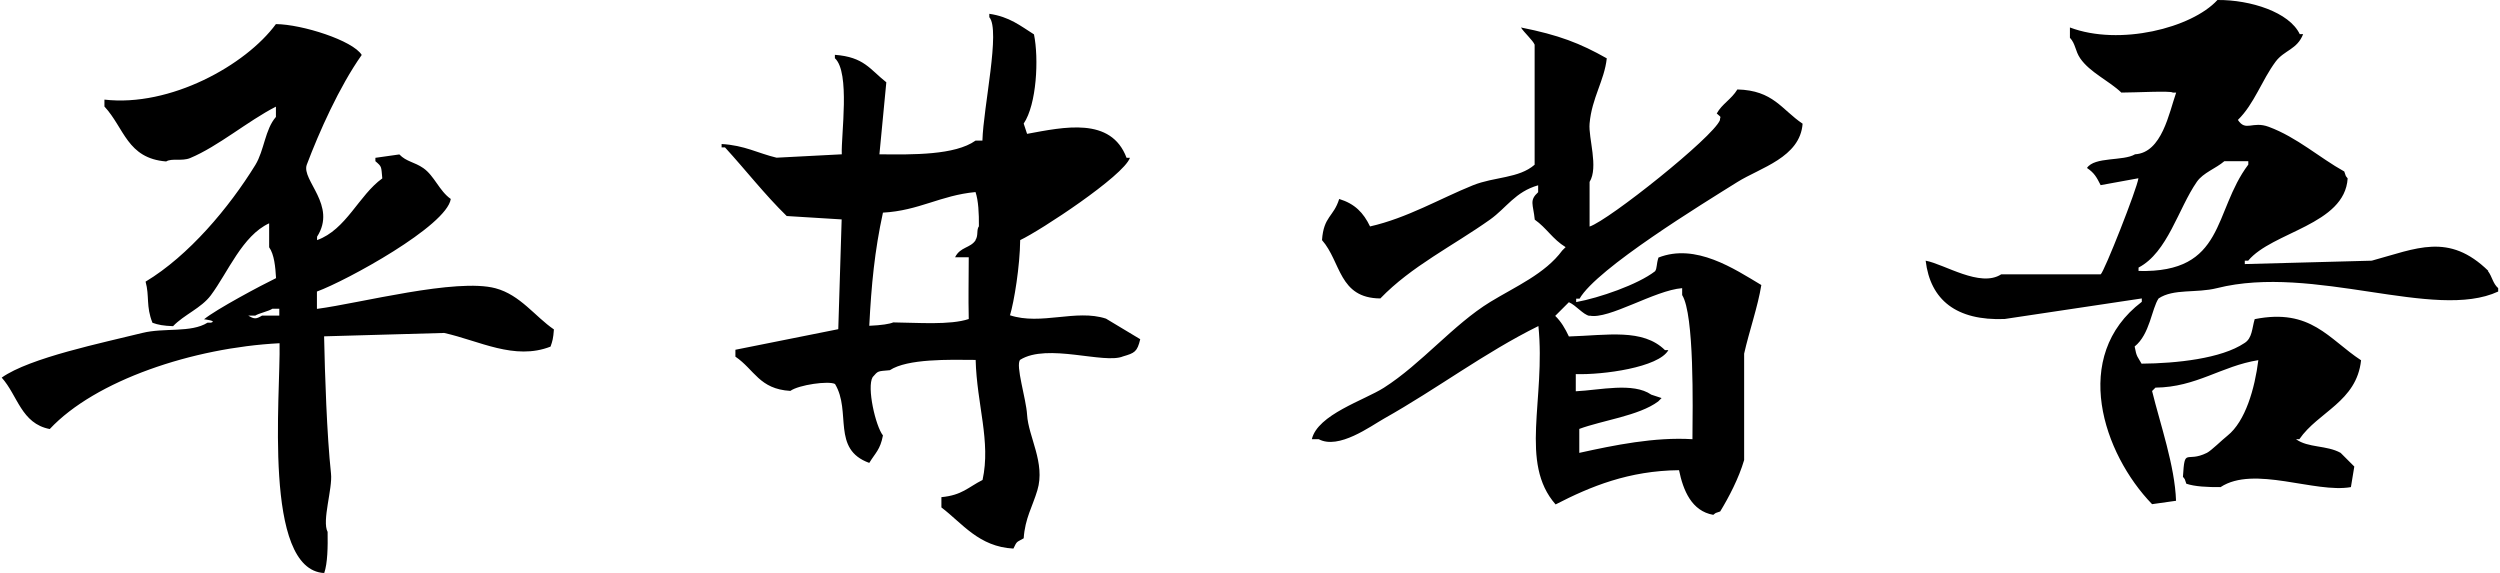 <?xml version="1.0" encoding="UTF-8"?><svg id="Layer_2" xmlns="http://www.w3.org/2000/svg" viewBox="0 0 192 44" width="192" height="44"><g id="Layer_1-2"><rect width="192" height="44" style="fill:none;"/><path d="m191.11,20.81c-3.05-2.98-5.53-1.72-8.96-.79-3.25.09-6.5.18-9.75.26v-.26h.26c1.84-2.22,7.42-2.75,7.64-6.32-.21-.27-.09-.07-.26-.53-1.91-1.06-3.62-2.62-5.8-3.43-1.26-.47-1.76.4-2.37-.53,1.26-1.23,1.83-3.04,2.9-4.48.66-.88,1.66-.93,2.11-2.11h-.26C175.82.94,172.85-.02,170.3,0c-1.97,2.15-7.52,3.55-11.33,2.11v.79c.44.47.4,1.01.79,1.58.75,1.09,2.21,1.72,3.16,2.63,1.03,0,3.82-.15,3.95,0h.26c-.55,1.56-1.09,4.62-3.16,4.74-.89.54-3.11.17-3.69,1.05.56.38.73.69,1.05,1.32.97-.18,1.93-.35,2.9-.53-.09.77-2.65,7.25-2.9,7.38h-7.64c-1.61,1.04-4.35-.78-5.8-1.05.36,3.02,2.36,4.62,6.06,4.48,3.51-.53,7.03-1.05,10.54-1.58v.26c-5.5,4.18-2.96,11.67.79,15.54.61-.09,1.23-.18,1.84-.26-.09-2.68-1.22-5.9-1.84-8.43l.26-.26c3.15-.03,5.06-1.66,7.9-2.11-.27,2.17-.99,4.7-2.37,5.8-.42.33-1.23,1.14-1.58,1.32-1.62.8-1.7-.49-1.84,1.84.21.27.09.07.26.53.65.22,1.63.27,2.63.26,2.57-1.69,7.25.49,10.01,0,.09-.53.18-1.05.26-1.58-.35-.35-.7-.7-1.05-1.05-1.08-.6-2.49-.37-3.43-1.05h.26c1.44-2.1,4.4-2.88,4.74-6.06-2.49-1.63-3.85-4.02-8.17-3.16-.21.69-.18,1.47-.79,1.84-1.77,1.19-5.22,1.56-7.9,1.58-.3-.55-.38-.48-.53-1.32,1.17-.93,1.31-2.91,1.84-3.69,1.16-.77,2.89-.39,4.48-.79,7.43-1.87,16.72,2.53,21.6.26v-.26c-.42-.37-.45-.87-.79-1.32Zm-26.87,0v-.26c2.23-1.16,3.05-4.53,4.48-6.59.49-.7,1.46-1.02,2.11-1.58h1.84v.26c-2.73,3.62-1.73,8.34-8.43,8.17Zm-86.68,3.43c.33-1.08.77-3.81.79-5.8,1.55-.73,7.94-4.93,8.43-6.32h-.26c-1.19-3.17-4.81-2.36-7.64-1.84-.09-.26-.18-.53-.26-.79,1-1.48,1.17-5,.79-6.85-1.05-.66-1.87-1.35-3.43-1.58v.26c.87.99-.46,6.9-.53,9.48h-.53c-1.57,1.12-4.81,1.08-7.38,1.05.18-1.84.35-3.69.53-5.53-1.27-1-1.7-1.94-3.95-2.11v.26c1.19,1.09.47,5.89.53,7.38-1.67.09-3.34.18-5.01.26-1.43-.34-2.45-.95-4.22-1.05v.26h.26c1.61,1.76,3.04,3.61,4.74,5.27,1.41.09,2.81.18,4.22.26-.09,2.81-.18,5.62-.26,8.43-2.63.53-5.27,1.05-7.9,1.58v.53c1.47,1,1.83,2.49,4.22,2.63.65-.47,2.95-.79,3.43-.53,1.28,2.12-.29,5.01,2.63,6.06.46-.76.85-1.02,1.05-2.11-.57-.72-1.25-3.71-.79-4.48.44-.51.38-.44,1.32-.53,1.35-.89,4.55-.81,6.59-.79.09,3.44,1.18,6.26.53,9.22-1.11.56-1.57,1.17-3.16,1.32v.79c1.61,1.22,2.87,3.02,5.53,3.16.29-.62.25-.47.79-.79.1-1.53.68-2.44,1.05-3.69.63-2.09-.69-4.1-.79-5.8-.07-1.23-.91-3.81-.53-4.22,2.09-1.3,6.45.35,7.9-.26.89-.26,1.09-.35,1.32-1.32-.88-.53-1.76-1.05-2.63-1.58-2.29-.75-4.99.53-7.38-.26Zm-2.63-5.8c-.39.62-1.19.51-1.58,1.32h1.05c0,2.09-.04,2.84,0,4.74-1.42.48-3.94.28-5.8.26-.27.12-.9.22-1.84.26.16-3.13.41-5.75,1.05-8.69,2.77-.15,4.42-1.33,7.11-1.58.22.65.27,1.63.26,2.63-.2.26-.03.7-.26,1.05Zm-50.59,5.27v-1.32c2.27-.83,9.97-5.04,10.28-7.11-.88-.61-1.26-1.78-2.11-2.37-.69-.48-1.29-.48-1.84-1.05-.61.09-1.23.18-1.84.26v.26c.51.44.44.38.53,1.32-1.8,1.29-2.77,3.94-5.01,4.74v-.26c1.55-2.41-1.22-4.34-.79-5.53.94-2.49,2.5-6,4.22-8.43-.68-1.11-4.57-2.35-6.59-2.37-2.32,3.16-8.12,6.38-13.17,5.8v.53c1.53,1.65,1.74,3.98,4.74,4.22.43-.27,1.21,0,1.84-.26,2.16-.9,4.42-2.84,6.59-3.95v.79c-.84.96-.89,2.56-1.58,3.69-2.02,3.28-5.12,6.97-8.43,8.96.31,1.11.02,1.9.53,3.16.45.16.83.23,1.58.26.84-.88,2.17-1.39,2.9-2.37,1.32-1.77,2.42-4.58,4.48-5.53v1.84c.39.55.48,1.5.53,2.37-1.1.53-4.61,2.4-5.53,3.16,0,0,1.05.12.53.26h-.26c-1.28.8-3.31.37-5.01.79-3.01.75-8.64,1.9-10.8,3.43,1.23,1.37,1.5,3.53,3.69,3.95,3.5-3.74,11-6.25,17.65-6.59.09,3.92-1.31,17.4,3.43,17.65.26-.76.28-2.02.26-3.16-.45-.85.39-3.31.26-4.48-.32-2.99-.47-7.62-.53-10.54,3.07-.09,6.15-.18,9.22-.26,2.7.6,5.4,2.13,8.17,1.05.15-.42.21-.63.26-1.32-1.45-.99-2.58-2.65-4.48-3.16-3.01-.81-10.43,1.15-13.7,1.58Zm-2.9.53h-1.32c-.46.28-.6.27-1.05,0h.53c.27-.18,1.05-.34,1.32-.53h.53v.53Zm110.39-15.54c.44.39.27.19.26.53-.53,1.31-8.52,7.68-10.01,8.17v-3.43c.7-1.13-.1-3.37,0-4.48.17-1.97,1.14-3.31,1.32-5.01-2.05-1.16-3.68-1.79-6.59-2.37.23.38.92.99,1.05,1.32v9.22c-1.22,1.06-3.07.91-4.74,1.58-2.55,1.03-5.04,2.51-7.9,3.16-.51-1.06-1.17-1.74-2.37-2.11-.43,1.39-1.19,1.32-1.32,3.16,1.47,1.67,1.28,4.46,4.48,4.48,2.39-2.48,5.57-4.03,8.43-6.06,1.26-.9,1.93-2.13,3.69-2.63v.53c-.7.64-.38.91-.26,2.11.9.63,1.37,1.5,2.37,2.11l-.26.26c-1.32,1.79-3.58,2.76-5.53,3.95-2.84,1.74-5.28,4.75-8.17,6.59-1.51.96-5.09,2.06-5.53,3.95h.53c1.53.82,3.98-1,5.01-1.58,4.14-2.33,7.7-5.05,11.86-7.11.57,5.65-1.49,10.5,1.32,13.7,2.7-1.39,5.62-2.59,9.48-2.63.32,1.56.97,3.14,2.63,3.43.27-.21.07-.09.53-.26.66-1.08,1.43-2.55,1.84-3.95v-8.17c.38-1.7,1.06-3.63,1.32-5.27-2.09-1.25-5.04-3.23-7.9-2.11-.17.53-.1.82-.26,1.05-1.33,1.03-4.3,2.05-6.06,2.37v-.26h.26c1.32-2.32,9.5-7.32,12.12-8.96,1.76-1.1,4.82-1.89,5.01-4.48-1.63-1.1-2.25-2.56-5.01-2.63-.46.76-1.18,1.11-1.58,1.84Zm-9.75,15.54c1.46.32,5.01-1.95,7.11-2.11v.53c.94,1.5.81,8.6.79,11.07-2.9-.18-6.02.46-8.69,1.05v-1.84c1.74-.65,4.59-1.01,6.06-2.11l.26-.26c-.26-.09-.53-.18-.79-.26-1.4-.97-3.94-.35-5.8-.26v-1.32c2.08.07,6.37-.51,7.11-1.84h-.26c-1.7-1.68-4.43-1.14-7.38-1.05-.28-.6-.6-1.15-1.05-1.58l1.05-1.05c.56.24,1.07.94,1.58,1.05Z" style="fill-rule:evenodd;"/></g></svg>